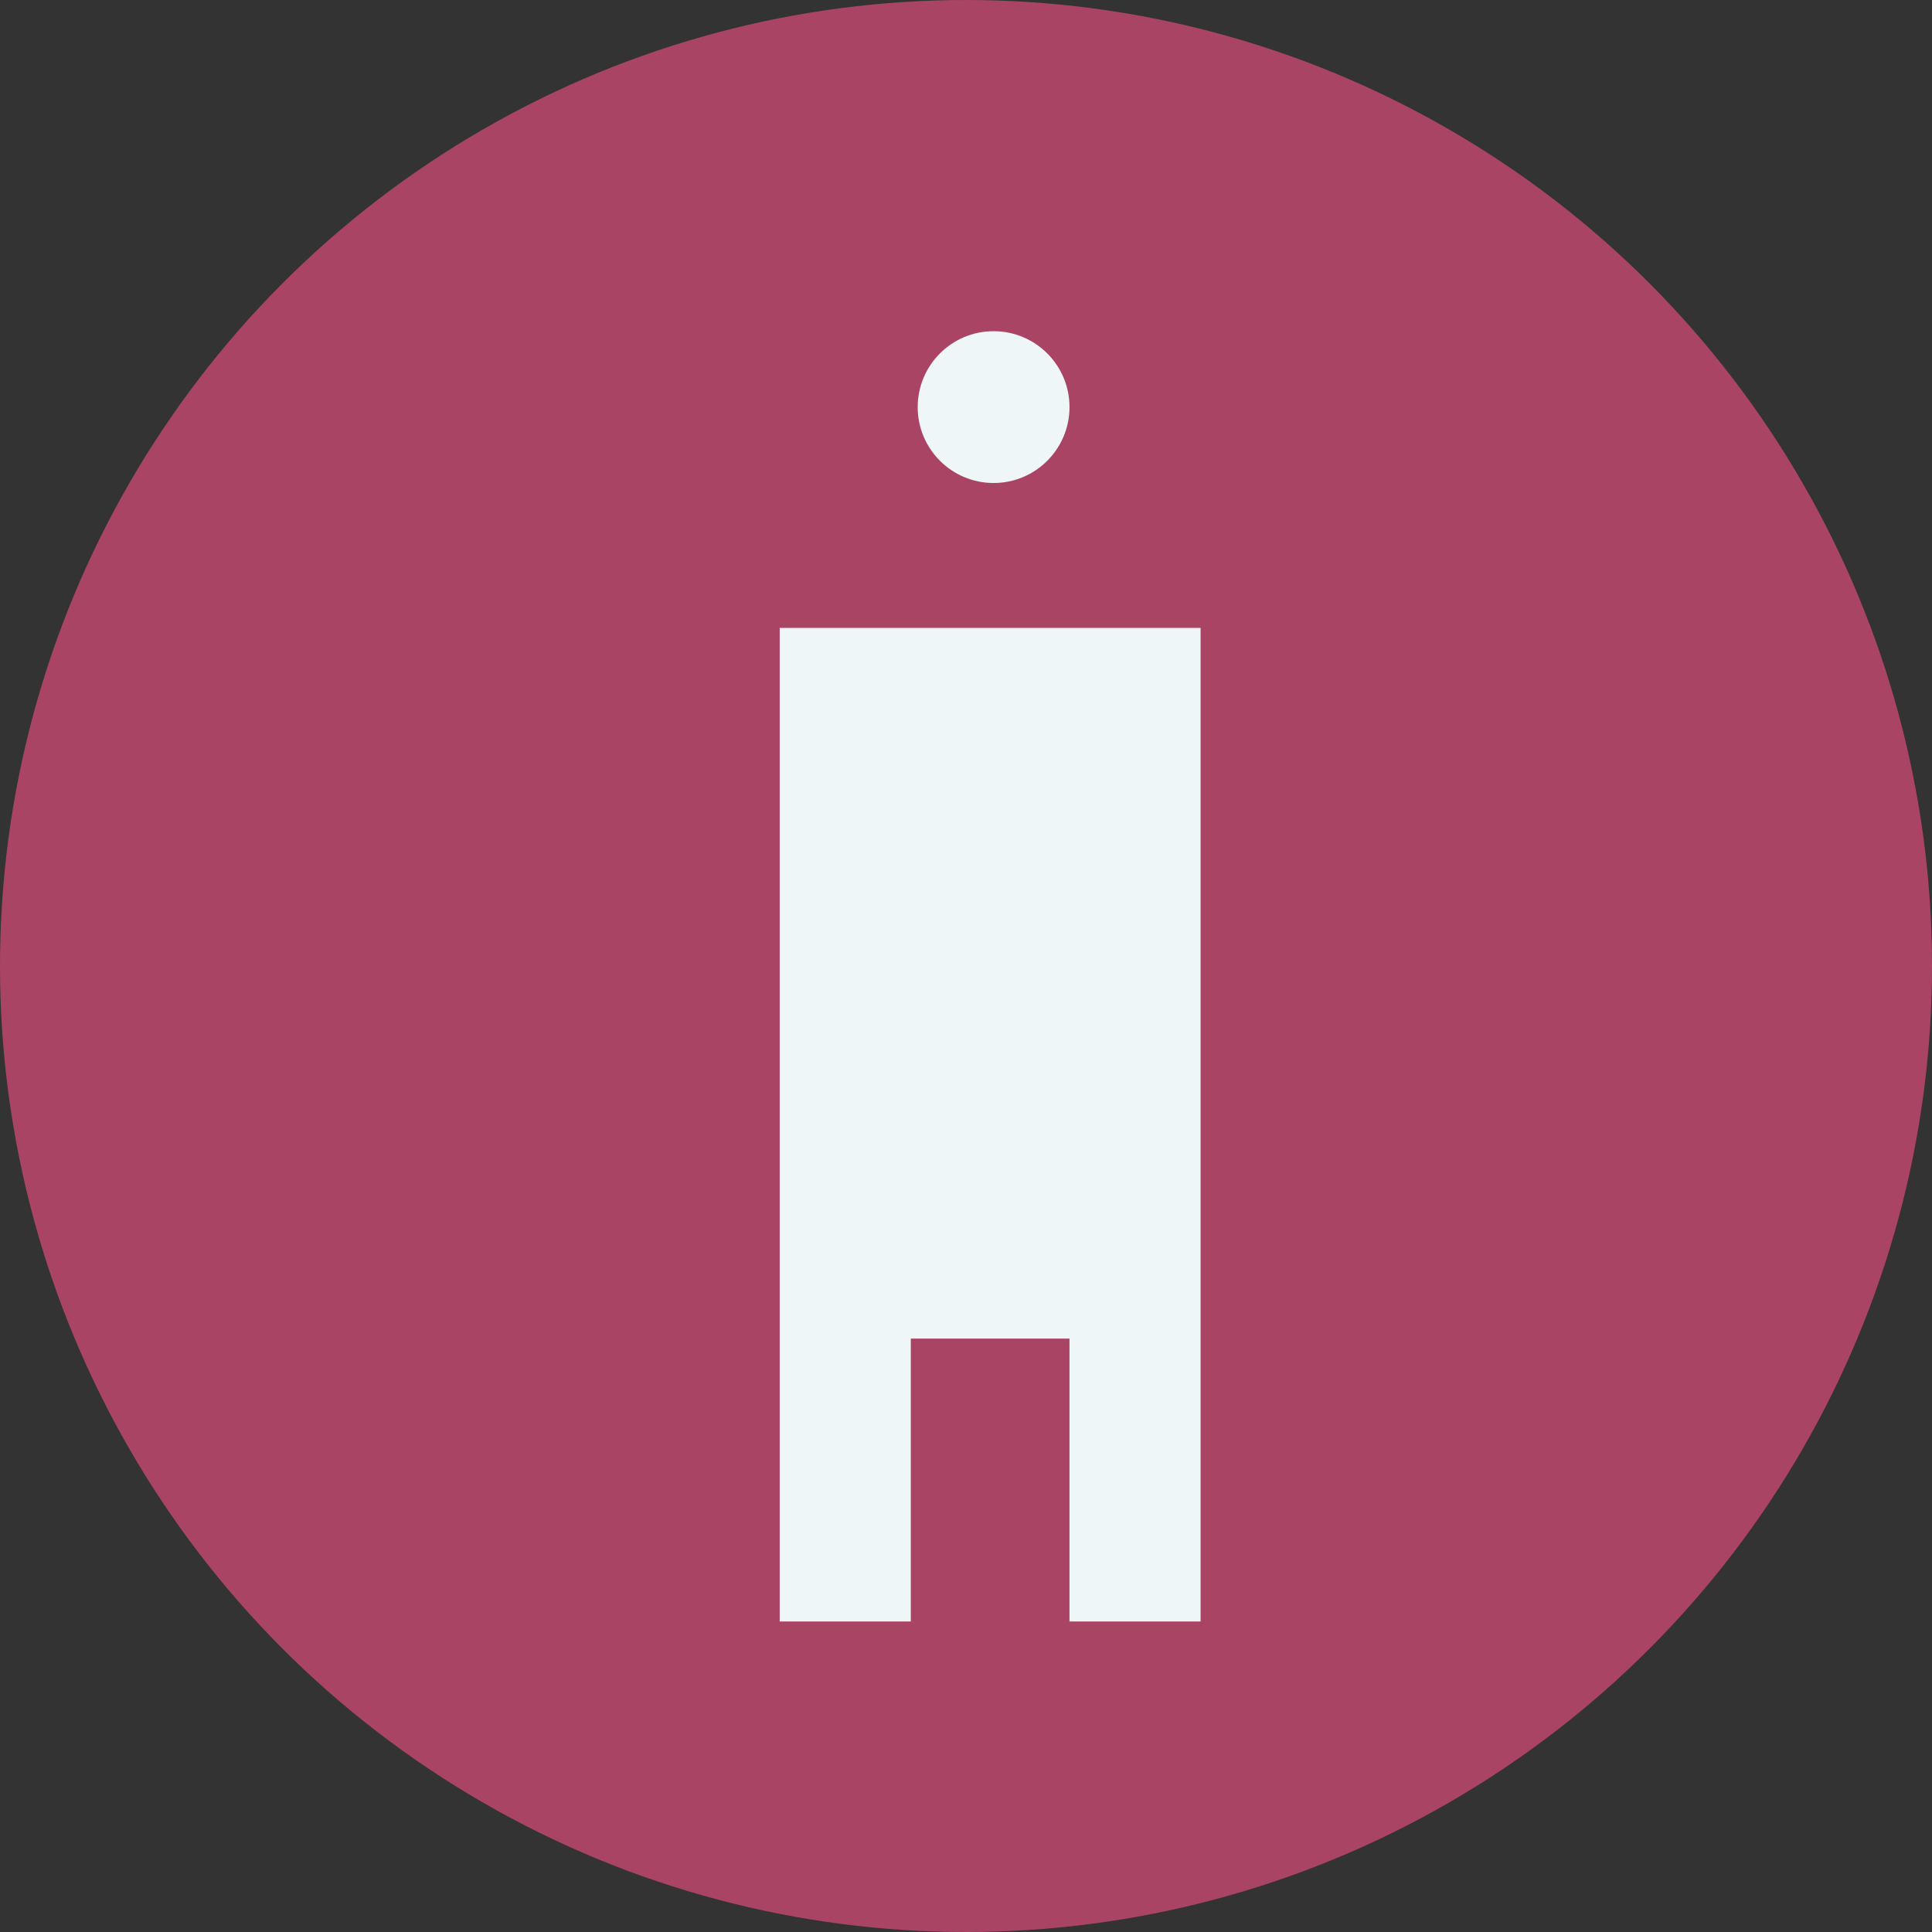 <svg xmlns="http://www.w3.org/2000/svg" width="28" height="28" viewBox="0 0 28 28">
  <rect x="0" y="0" width="28" height="28" fill="#333333" stroke="none"/>
  <defs>
    <style>
      .a {
        fill: #aa4465;
      }

      .b {
        fill: #eff6f7;
      }
    </style>
  </defs>
  <circle class="a" cx="14" cy="14" r="14"/>
  <path class="b" d="M11.3,9.1V23.5h1.9V19.4h2.3v4.1h1.9V9.1Z"/>
  <circle class="b" cx="14.4" cy="5.9" r="1.1"/>
</svg>
